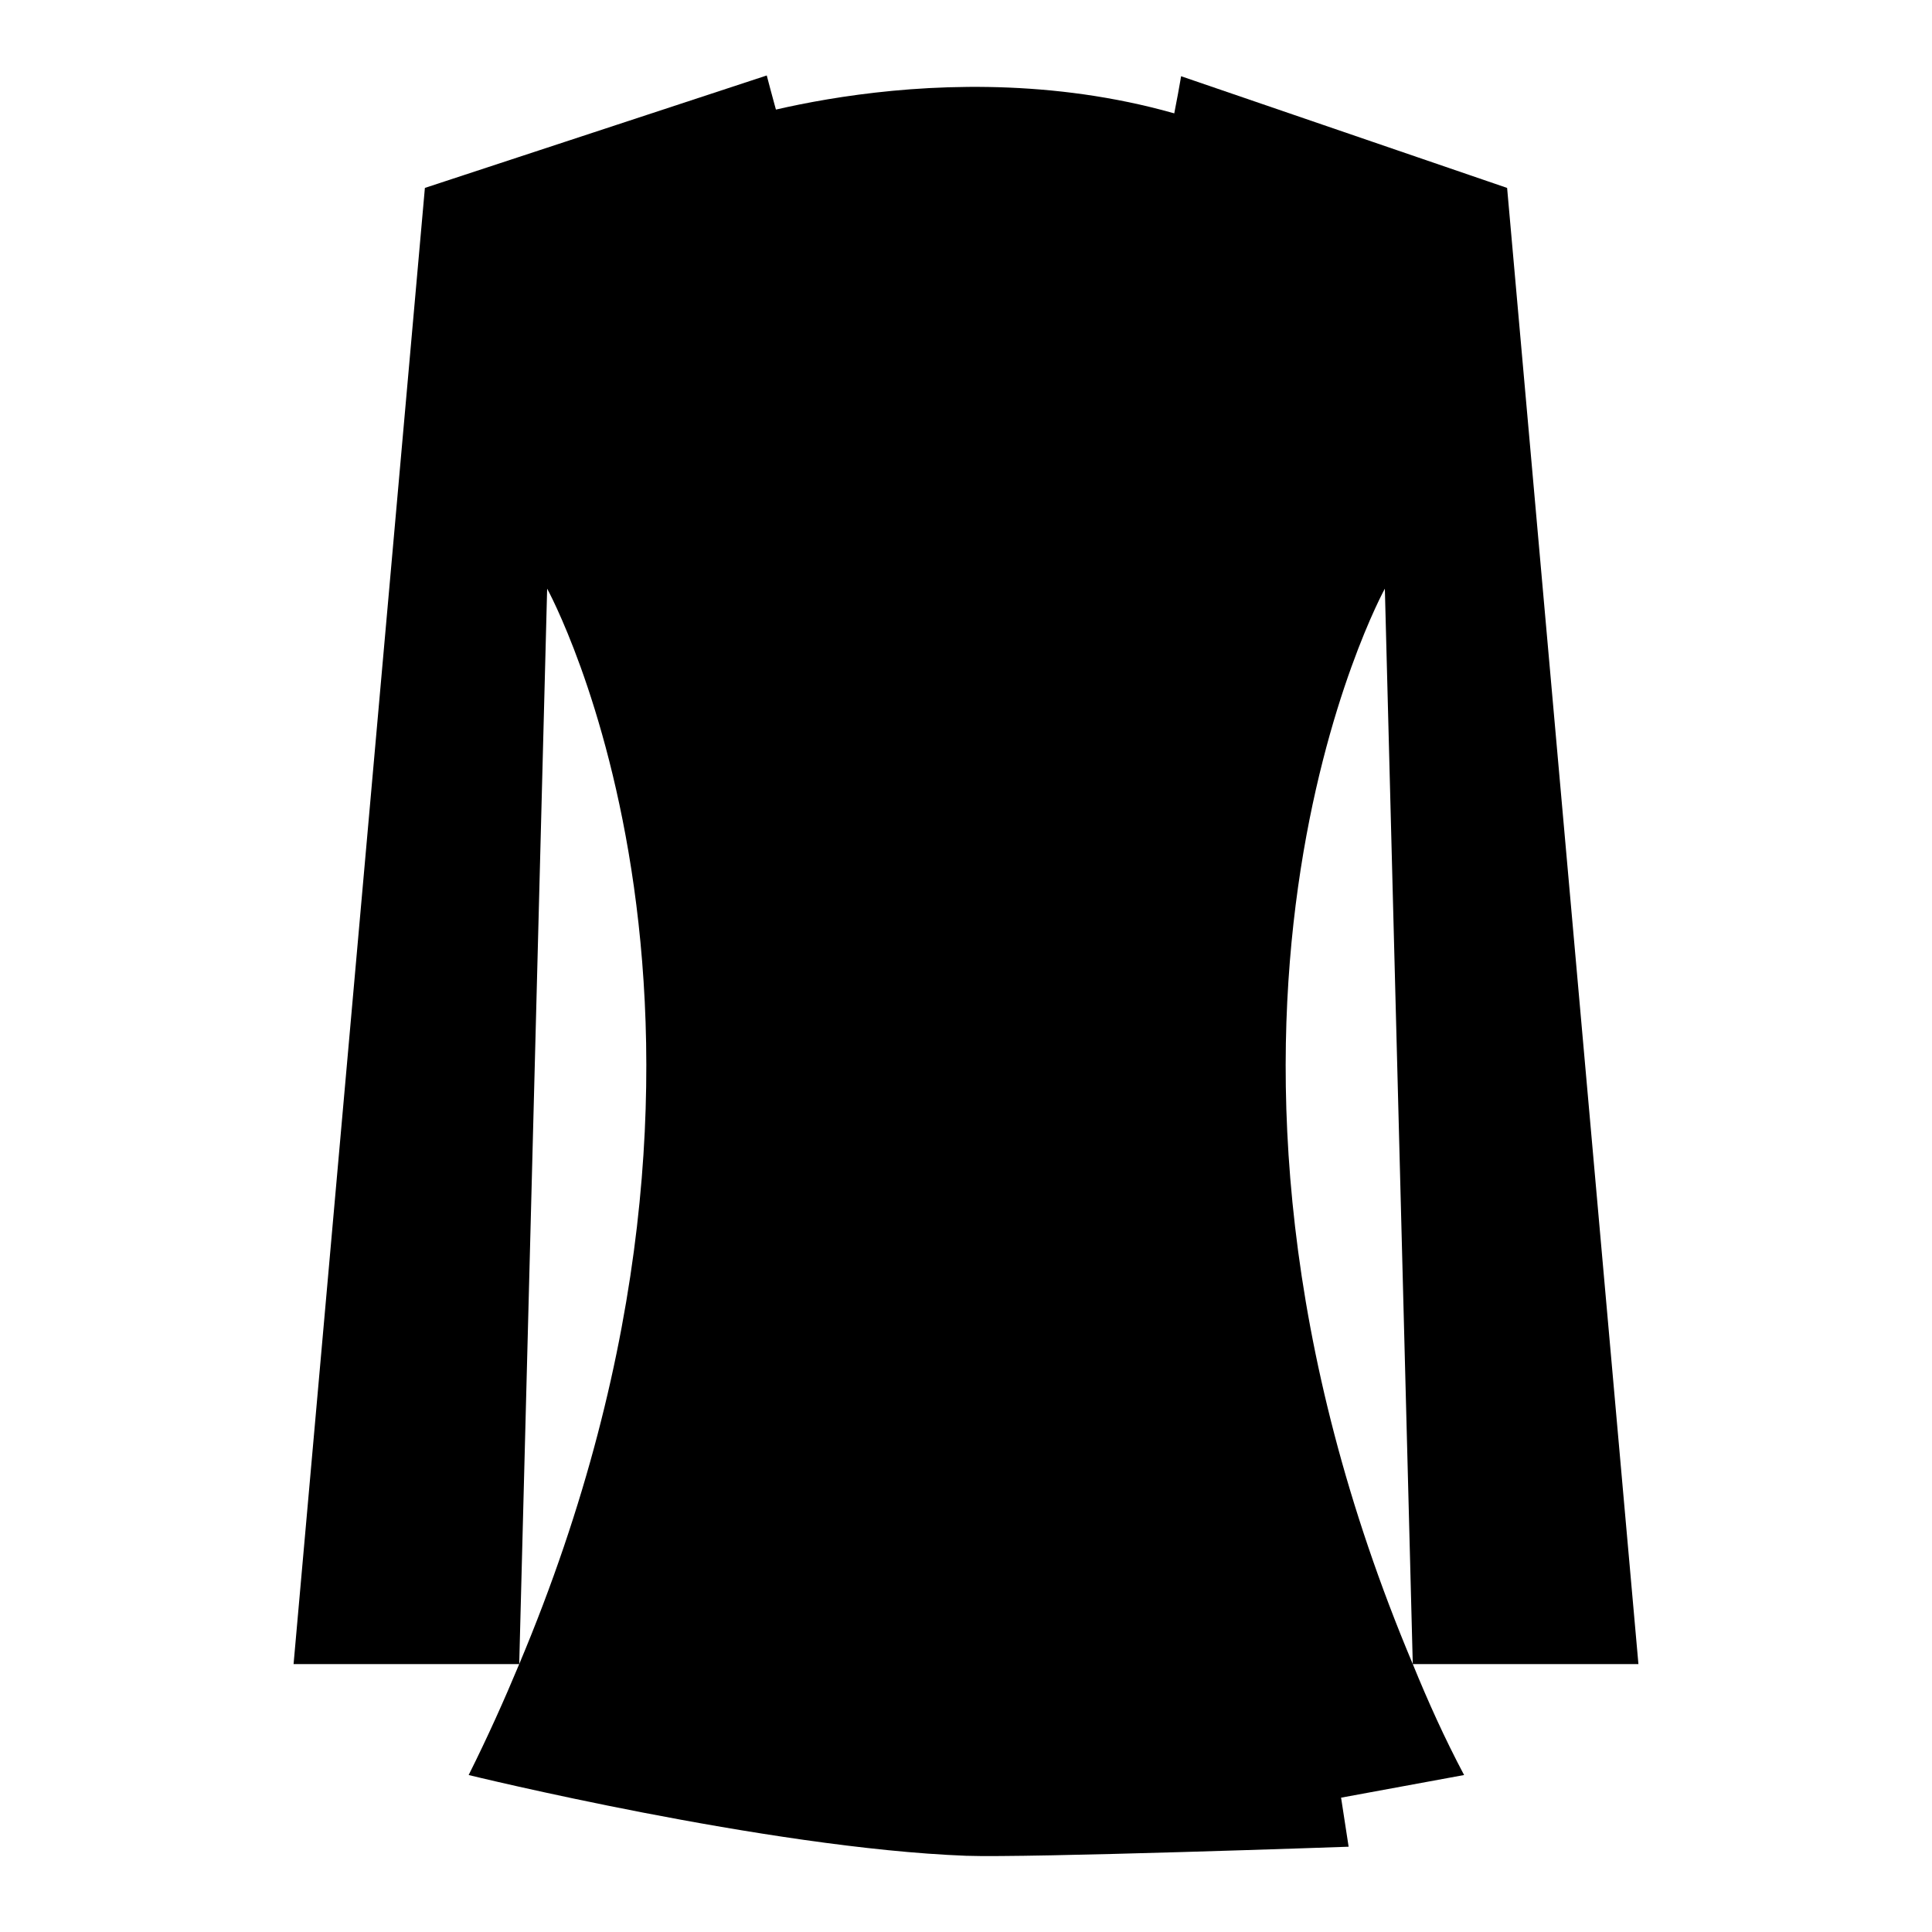<?xml version="1.0" encoding="utf-8"?>
<!-- Svg Vector Icons : http://www.onlinewebfonts.com/icon -->
<!DOCTYPE svg PUBLIC "-//W3C//DTD SVG 1.1//EN" "http://www.w3.org/Graphics/SVG/1.1/DTD/svg11.dtd">
<svg version="1.1" xmlns="http://www.w3.org/2000/svg" xmlns:xlink="http://www.w3.org/1999/xlink" x="0px" y="0px" viewBox="0 0 256 256" enable-background="new 0 0 256 256" xml:space="preserve">
<g><g><path fill="#000000" d="M187.2,220.5h29.9L199.7,24.9l-43.2-14.8c0,0-8.6,53.5-29.8,74.7C111.4,48.1,101.6,10,101.6,10L56.3,24.9L38.9,220.5h29.9c-2,4.8-4.2,9.7-6.7,14.7c0,0,39.6,9.7,65.9,10.7c8.1,0.3,50.7-1.2,50.7-1.2l-1-6.5l16.3-3C191.4,230.3,189.2,225.4,187.2,220.5z M68.8,220.5L72.5,78C72.5,78,104.4,135.9,68.8,220.5z M183.5,78l3.7,142.5C151.6,135.9,183.5,78,183.5,78z"/><path fill="#000000" d="M95.9,16.4c0,0,32.1-11,64.1,0v80.9H95.9V16.4z"/></g></g>
</svg>